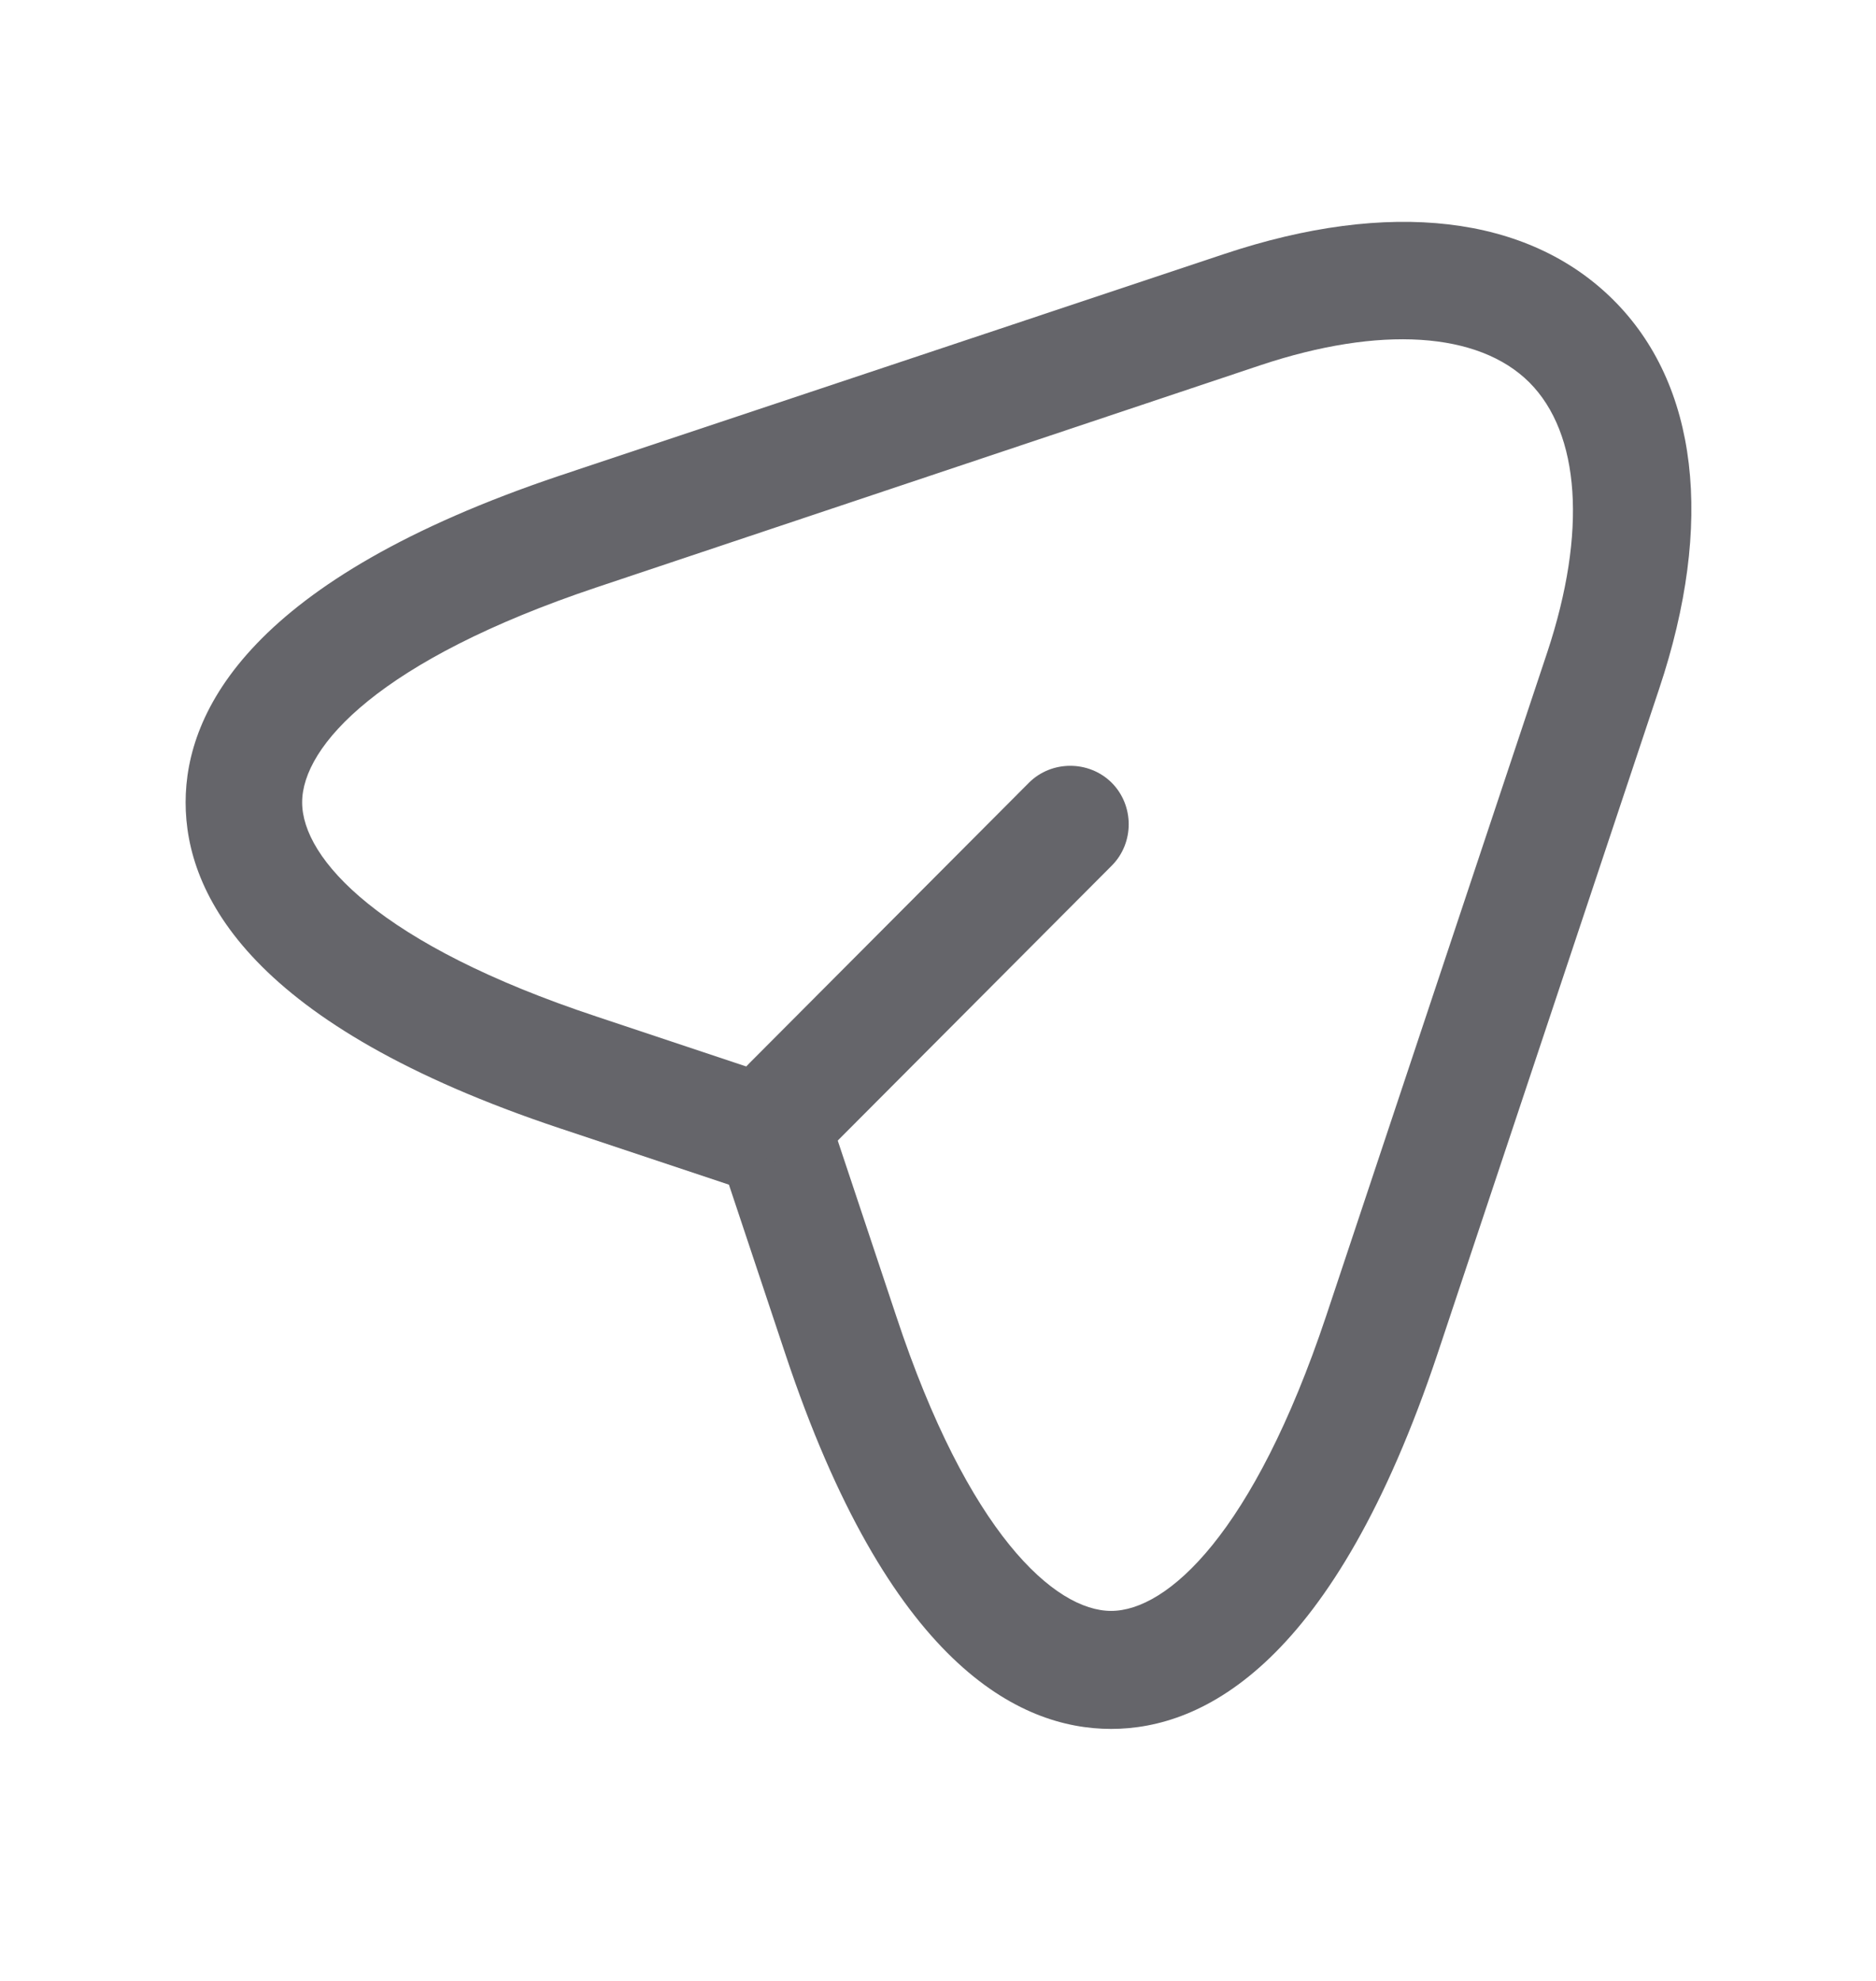 <svg width="18" height="19" viewBox="0 0 18 19" fill="none" xmlns="http://www.w3.org/2000/svg">
<path d="M10.661 16.583C9.776 16.583 8.524 15.961 7.534 12.983L6.994 11.363L5.374 10.823C2.404 9.833 1.781 8.581 1.781 7.696C1.781 6.818 2.404 5.558 5.374 4.561L11.741 2.438C13.331 1.906 14.659 2.063 15.476 2.873C16.294 3.683 16.451 5.018 15.919 6.608L13.796 12.976C12.799 15.961 11.546 16.583 10.661 16.583ZM5.726 5.633C3.641 6.331 2.899 7.156 2.899 7.696C2.899 8.236 3.641 9.061 5.726 9.751L7.616 10.381C7.781 10.433 7.916 10.568 7.969 10.733L8.599 12.623C9.289 14.708 10.121 15.451 10.661 15.451C11.201 15.451 12.026 14.708 12.724 12.623L14.846 6.256C15.229 5.101 15.161 4.156 14.674 3.668C14.186 3.181 13.241 3.121 12.094 3.503L5.726 5.633Z" fill="#65656A"/>
<path d="M7.584 11.161C7.442 11.161 7.299 11.108 7.187 10.996C6.969 10.778 6.969 10.418 7.187 10.201L9.872 7.508C10.089 7.291 10.449 7.291 10.667 7.508C10.884 7.726 10.884 8.086 10.667 8.303L7.982 10.996C7.877 11.108 7.727 11.161 7.584 11.161Z" fill="#65656A"/>
</svg>
